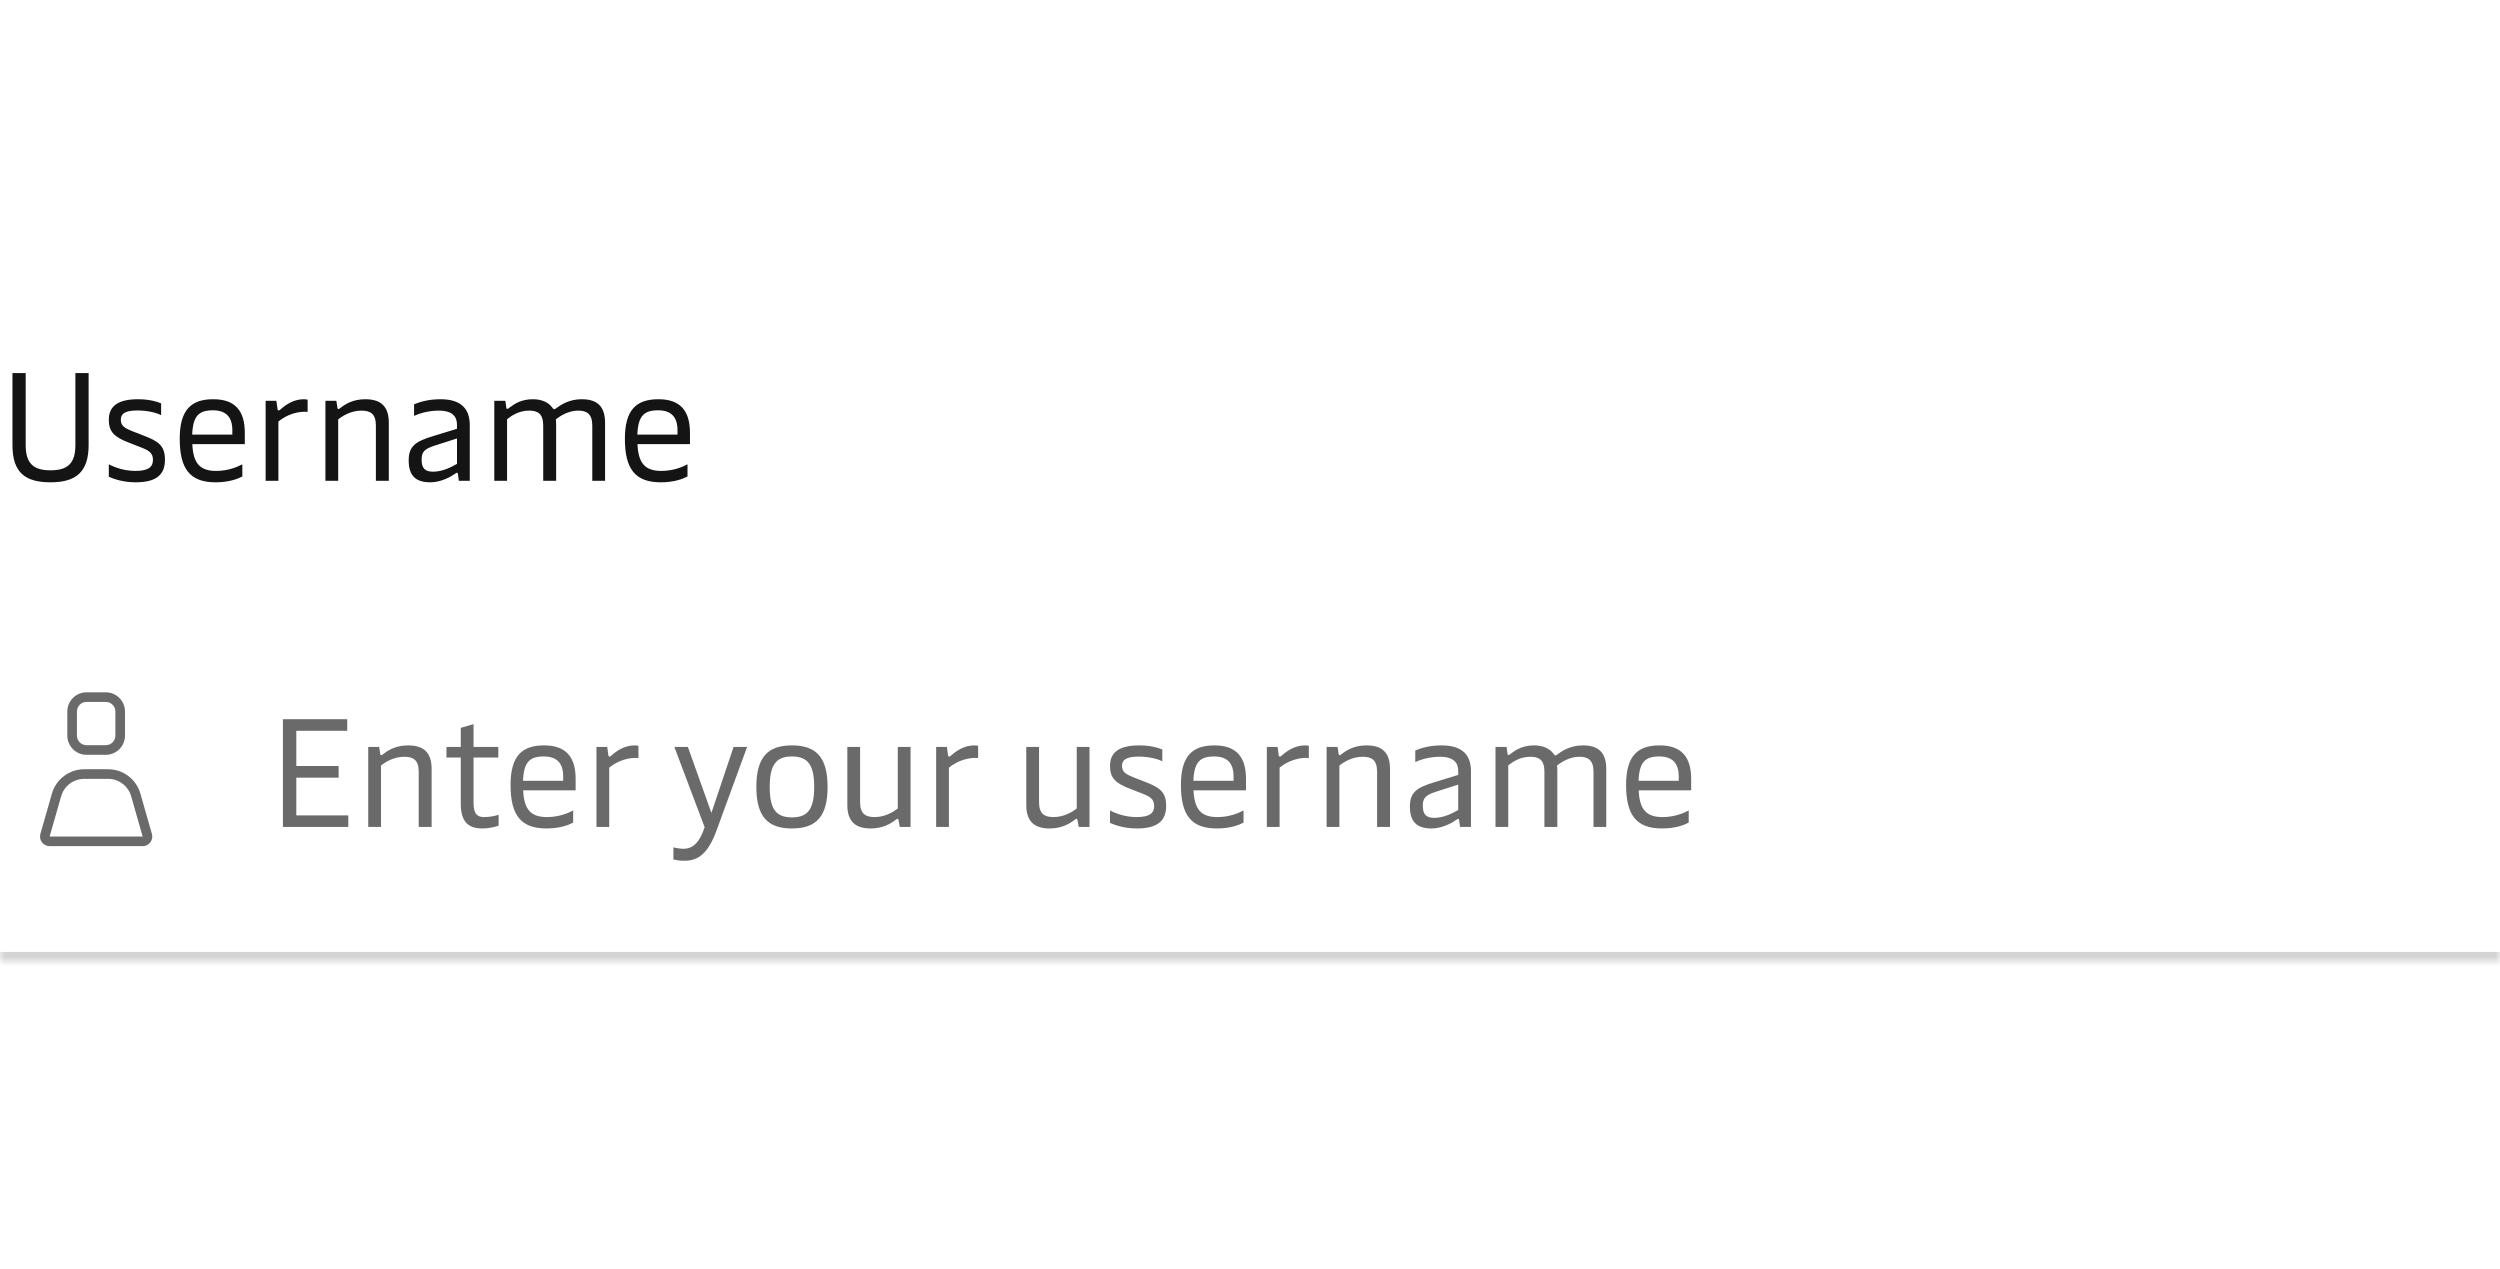 <svg width="260" height="132" viewBox="0 0 260 132" fill="none" xmlns="http://www.w3.org/2000/svg">
<path d="M5.248 50.16C2.608 50.16 1.296 49.136 1.296 46.288V38.8H2.672V46.288C2.672 48.256 3.536 48.912 5.248 48.912C6.976 48.912 7.84 48.256 7.84 46.288V38.8H9.216V46.288C9.216 49.12 7.872 50.16 5.248 50.16ZM14.1 50.16C12.756 50.16 11.796 49.792 11.316 49.584V48.288C11.988 48.64 12.964 48.976 14.1 48.976C15.492 48.976 15.908 48.512 15.908 47.824C15.908 47.056 15.428 46.816 14.5 46.464L13.396 46.032C11.892 45.456 11.316 44.912 11.316 43.664C11.316 42.24 12.26 41.52 14.372 41.52C15.46 41.52 16.356 41.76 16.756 41.952V43.184C16.388 42.96 15.412 42.688 14.308 42.688C13.028 42.688 12.564 43.008 12.564 43.648C12.564 44.288 12.964 44.528 13.812 44.864L14.964 45.312C16.452 45.888 17.156 46.336 17.156 47.808C17.156 49.36 16.276 50.16 14.1 50.16ZM22.419 50.16C19.731 50.16 18.691 48.736 18.691 45.632C18.691 42.592 19.907 41.52 22.179 41.52C24.435 41.52 25.459 42.704 25.459 45.008V46.192H20.003C20.083 48.24 20.851 48.976 22.483 48.976C23.699 48.976 24.675 48.576 25.203 48.288V49.552C24.723 49.808 23.811 50.16 22.419 50.16ZM19.987 45.2H24.163V44.736C24.163 43.376 23.507 42.672 22.147 42.672C20.691 42.672 20.067 43.232 19.987 45.2ZM27.625 50V41.68H28.745L28.857 42.512C28.873 42.64 28.921 42.688 28.985 42.688C29.033 42.688 29.081 42.656 29.177 42.576C29.657 42.144 30.505 41.52 31.577 41.52C31.705 41.52 31.897 41.536 31.993 41.568V42.832C31.001 42.752 29.833 43.104 28.953 43.84V50H27.625ZM33.844 50V41.68H34.98L35.092 42.4C35.108 42.512 35.14 42.544 35.188 42.544C35.236 42.544 35.3 42.512 35.46 42.384C35.94 42 36.756 41.52 37.988 41.52C39.604 41.52 40.436 42.256 40.436 43.968V50H39.092V44.256C39.092 43.008 38.5 42.704 37.588 42.704C36.5 42.704 35.636 43.248 35.172 43.616V50H33.844ZM44.76 50.16C43.176 50.16 42.504 49.424 42.504 47.872C42.504 46.4 43.224 45.904 45.032 45.36L47.528 44.592V44.192C47.528 43.424 47.176 42.704 45.624 42.704C44.504 42.704 43.56 43.024 43.064 43.248V42.048C43.672 41.792 44.584 41.52 45.816 41.52C47.928 41.52 48.856 42.496 48.856 44.208V50H47.72L47.624 49.296C47.608 49.184 47.576 49.168 47.528 49.168C47.48 49.168 47.432 49.184 47.336 49.264C46.888 49.584 45.864 50.16 44.76 50.16ZM45.048 49.056C45.992 49.056 46.888 48.608 47.528 48.24V45.6L45.176 46.352C44.104 46.704 43.848 47.024 43.848 47.792C43.848 48.672 44.168 49.056 45.048 49.056ZM51.406 50V41.68H52.558L52.654 42.384C52.67 42.496 52.702 42.528 52.75 42.528C52.798 42.528 52.862 42.496 53.022 42.368C53.502 42 54.222 41.52 55.422 41.52C56.398 41.52 57.07 41.888 57.422 42.368C57.486 42.464 57.55 42.56 57.646 42.56C57.71 42.56 57.774 42.512 57.902 42.416C58.318 42.112 59.182 41.52 60.494 41.52C62.11 41.52 62.926 42.256 62.926 43.968V50H61.598V44.256C61.598 43.008 60.99 42.704 60.126 42.704C59.166 42.704 58.302 43.216 57.806 43.616C57.822 43.76 57.838 43.936 57.838 44.112V50H56.494V44.256C56.494 43.008 55.902 42.704 55.038 42.704C53.95 42.704 53.198 43.232 52.734 43.6V50H51.406ZM68.716 50.16C66.028 50.16 64.988 48.736 64.988 45.632C64.988 42.592 66.204 41.52 68.476 41.52C70.732 41.52 71.756 42.704 71.756 45.008V46.192H66.3C66.38 48.24 67.148 48.976 68.78 48.976C69.996 48.976 70.972 48.576 71.5 48.288V49.552C71.02 49.808 70.108 50.16 68.716 50.16ZM66.284 45.2H70.46V44.736C70.46 43.376 69.804 42.672 68.444 42.672C66.988 42.672 66.364 43.232 66.284 45.2Z" fill="#141414"/>
<mask id="path-2-inside-1_132_7259" fill="white">
<path d="M0 60H260V100H0V60Z"/>
</mask>
<path d="M260 100V99H0V100V101H260V100Z" fill="#D4D4D4" mask="url(#path-2-inside-1_132_7259)"/>
<path d="M9 73C8.448 73 8 73.448 8 74V76.5C8 77.052 8.448 77.5 9 77.5H11C11.552 77.5 12 77.052 12 76.5V74C12 73.448 11.552 73 11 73H9ZM7 74C7 72.895 7.896 72 9 72H11C12.105 72 13 72.895 13 74V76.5C13 77.605 12.105 78.5 11 78.5H9C7.896 78.5 7 77.605 7 76.5V74ZM8.763 81C7.647 81 6.666 81.74 6.359 82.813L5.163 87H14.837L13.641 82.813C13.334 81.74 12.353 81 11.237 81H8.763ZM5.398 82.538C5.827 81.036 7.2 80 8.763 80H11.237C12.8 80 14.173 81.036 14.602 82.538L15.799 86.725C15.981 87.364 15.502 88 14.837 88H5.163C4.499 88 4.019 87.364 4.201 86.725L5.398 82.538Z" fill="#6A6A6A"/>
<path d="M29.424 86V74.8H36.112V76H30.816V79.664H35.216V80.88H30.816V84.8H36.224V86H29.424ZM38.297 86V77.68H39.433L39.545 78.4C39.561 78.512 39.593 78.544 39.641 78.544C39.689 78.544 39.753 78.512 39.913 78.384C40.393 78 41.209 77.52 42.441 77.52C44.057 77.52 44.889 78.256 44.889 79.968V86H43.545V80.256C43.545 79.008 42.953 78.704 42.041 78.704C40.953 78.704 40.089 79.248 39.625 79.616V86H38.297ZM50.16 86.16C48.64 86.16 47.92 85.408 47.92 83.552V78.784H46.432V77.68H47.92V75.696L49.248 75.312V77.68H51.824V78.784H49.248V83.504C49.248 84.816 49.792 84.976 50.368 84.976C50.896 84.976 51.504 84.864 51.856 84.736V85.872C51.472 86 50.832 86.16 50.16 86.16ZM56.826 86.16C54.138 86.16 53.098 84.736 53.098 81.632C53.098 78.592 54.314 77.52 56.586 77.52C58.842 77.52 59.866 78.704 59.866 81.008V82.192H54.41C54.49 84.24 55.258 84.976 56.89 84.976C58.106 84.976 59.082 84.576 59.61 84.288V85.552C59.13 85.808 58.218 86.16 56.826 86.16ZM54.394 81.2H58.57V80.736C58.57 79.376 57.914 78.672 56.554 78.672C55.098 78.672 54.474 79.232 54.394 81.2ZM62.031 86V77.68H63.151L63.263 78.512C63.279 78.64 63.327 78.688 63.391 78.688C63.439 78.688 63.487 78.656 63.583 78.576C64.063 78.144 64.911 77.52 65.983 77.52C66.111 77.52 66.303 77.536 66.399 77.568V78.832C65.407 78.752 64.239 79.104 63.359 79.84V86H62.031ZM71.171 89.52C70.739 89.52 70.419 89.472 70.035 89.392V88.128C70.387 88.208 70.755 88.272 71.091 88.272C72.083 88.272 72.771 87.584 73.283 86.032L70.131 77.68H71.539L73.987 84.544L76.291 77.68H77.699L74.515 86.384C73.651 88.72 72.659 89.52 71.171 89.52ZM82.356 86.16C79.876 86.16 78.66 84.96 78.66 81.84C78.66 78.72 79.876 77.52 82.356 77.52C84.852 77.52 86.068 78.72 86.068 81.84C86.068 84.96 84.852 86.16 82.356 86.16ZM82.356 85.008C84.02 85.008 84.676 84.144 84.676 81.84C84.676 79.552 84.02 78.672 82.356 78.672C80.708 78.672 80.052 79.552 80.052 81.84C80.052 84.144 80.708 85.008 82.356 85.008ZM94.698 77.68V86H93.578L93.45 85.296C93.434 85.184 93.402 85.152 93.354 85.152C93.306 85.152 93.242 85.184 93.082 85.312C92.602 85.68 91.786 86.16 90.554 86.16C88.938 86.16 88.122 85.408 88.122 83.712V77.68H89.45V83.424C89.45 84.672 90.058 84.976 90.954 84.976C92.042 84.976 92.906 84.448 93.37 84.08V77.68H94.698ZM97.359 86V77.68H98.479L98.591 78.512C98.607 78.64 98.655 78.688 98.719 78.688C98.767 78.688 98.815 78.656 98.911 78.576C99.391 78.144 100.239 77.52 101.311 77.52C101.439 77.52 101.631 77.536 101.727 77.568V78.832C100.735 78.752 99.567 79.104 98.687 79.84V86H97.359ZM113.308 77.68V86H112.188L112.06 85.296C112.044 85.184 112.012 85.152 111.964 85.152C111.916 85.152 111.852 85.184 111.692 85.312C111.212 85.68 110.396 86.16 109.164 86.16C107.548 86.16 106.732 85.408 106.732 83.712V77.68H108.06V83.424C108.06 84.672 108.668 84.976 109.564 84.976C110.652 84.976 111.516 84.448 111.98 84.08V77.68H113.308ZM118.225 86.16C116.881 86.16 115.921 85.792 115.441 85.584V84.288C116.113 84.64 117.089 84.976 118.225 84.976C119.617 84.976 120.033 84.512 120.033 83.824C120.033 83.056 119.553 82.816 118.625 82.464L117.521 82.032C116.017 81.456 115.441 80.912 115.441 79.664C115.441 78.24 116.385 77.52 118.497 77.52C119.585 77.52 120.481 77.76 120.881 77.952V79.184C120.513 78.96 119.537 78.688 118.433 78.688C117.153 78.688 116.689 79.008 116.689 79.648C116.689 80.288 117.089 80.528 117.937 80.864L119.089 81.312C120.577 81.888 121.281 82.336 121.281 83.808C121.281 85.36 120.401 86.16 118.225 86.16ZM126.544 86.16C123.856 86.16 122.816 84.736 122.816 81.632C122.816 78.592 124.032 77.52 126.304 77.52C128.56 77.52 129.584 78.704 129.584 81.008V82.192H124.128C124.208 84.24 124.976 84.976 126.608 84.976C127.824 84.976 128.8 84.576 129.328 84.288V85.552C128.848 85.808 127.936 86.16 126.544 86.16ZM124.112 81.2H128.288V80.736C128.288 79.376 127.632 78.672 126.272 78.672C124.816 78.672 124.192 79.232 124.112 81.2ZM131.75 86V77.68H132.87L132.982 78.512C132.998 78.64 133.046 78.688 133.11 78.688C133.158 78.688 133.206 78.656 133.302 78.576C133.782 78.144 134.63 77.52 135.702 77.52C135.83 77.52 136.022 77.536 136.118 77.568V78.832C135.126 78.752 133.958 79.104 133.078 79.84V86H131.75ZM137.969 86V77.68H139.105L139.217 78.4C139.233 78.512 139.265 78.544 139.313 78.544C139.361 78.544 139.425 78.512 139.585 78.384C140.065 78 140.881 77.52 142.113 77.52C143.729 77.52 144.561 78.256 144.561 79.968V86H143.217V80.256C143.217 79.008 142.625 78.704 141.713 78.704C140.625 78.704 139.761 79.248 139.297 79.616V86H137.969ZM148.885 86.16C147.301 86.16 146.629 85.424 146.629 83.872C146.629 82.4 147.349 81.904 149.157 81.36L151.653 80.592V80.192C151.653 79.424 151.301 78.704 149.749 78.704C148.629 78.704 147.685 79.024 147.189 79.248V78.048C147.797 77.792 148.709 77.52 149.941 77.52C152.053 77.52 152.981 78.496 152.981 80.208V86H151.845L151.749 85.296C151.733 85.184 151.701 85.168 151.653 85.168C151.605 85.168 151.557 85.184 151.461 85.264C151.013 85.584 149.989 86.16 148.885 86.16ZM149.173 85.056C150.117 85.056 151.013 84.608 151.653 84.24V81.6L149.301 82.352C148.229 82.704 147.973 83.024 147.973 83.792C147.973 84.672 148.293 85.056 149.173 85.056ZM155.531 86V77.68H156.683L156.779 78.384C156.795 78.496 156.827 78.528 156.875 78.528C156.923 78.528 156.987 78.496 157.147 78.368C157.627 78 158.347 77.52 159.547 77.52C160.523 77.52 161.195 77.888 161.547 78.368C161.611 78.464 161.675 78.56 161.771 78.56C161.835 78.56 161.899 78.512 162.027 78.416C162.443 78.112 163.307 77.52 164.619 77.52C166.235 77.52 167.051 78.256 167.051 79.968V86H165.723V80.256C165.723 79.008 165.115 78.704 164.251 78.704C163.291 78.704 162.427 79.216 161.931 79.616C161.947 79.76 161.963 79.936 161.963 80.112V86H160.619V80.256C160.619 79.008 160.027 78.704 159.163 78.704C158.075 78.704 157.323 79.232 156.859 79.6V86H155.531ZM172.841 86.16C170.153 86.16 169.113 84.736 169.113 81.632C169.113 78.592 170.329 77.52 172.601 77.52C174.857 77.52 175.881 78.704 175.881 81.008V82.192H170.425C170.505 84.24 171.273 84.976 172.905 84.976C174.121 84.976 175.097 84.576 175.625 84.288V85.552C175.145 85.808 174.233 86.16 172.841 86.16ZM170.409 81.2H174.585V80.736C174.585 79.376 173.929 78.672 172.569 78.672C171.113 78.672 170.489 79.232 170.409 81.2Z" fill="#6A6A6A"/>
</svg>

